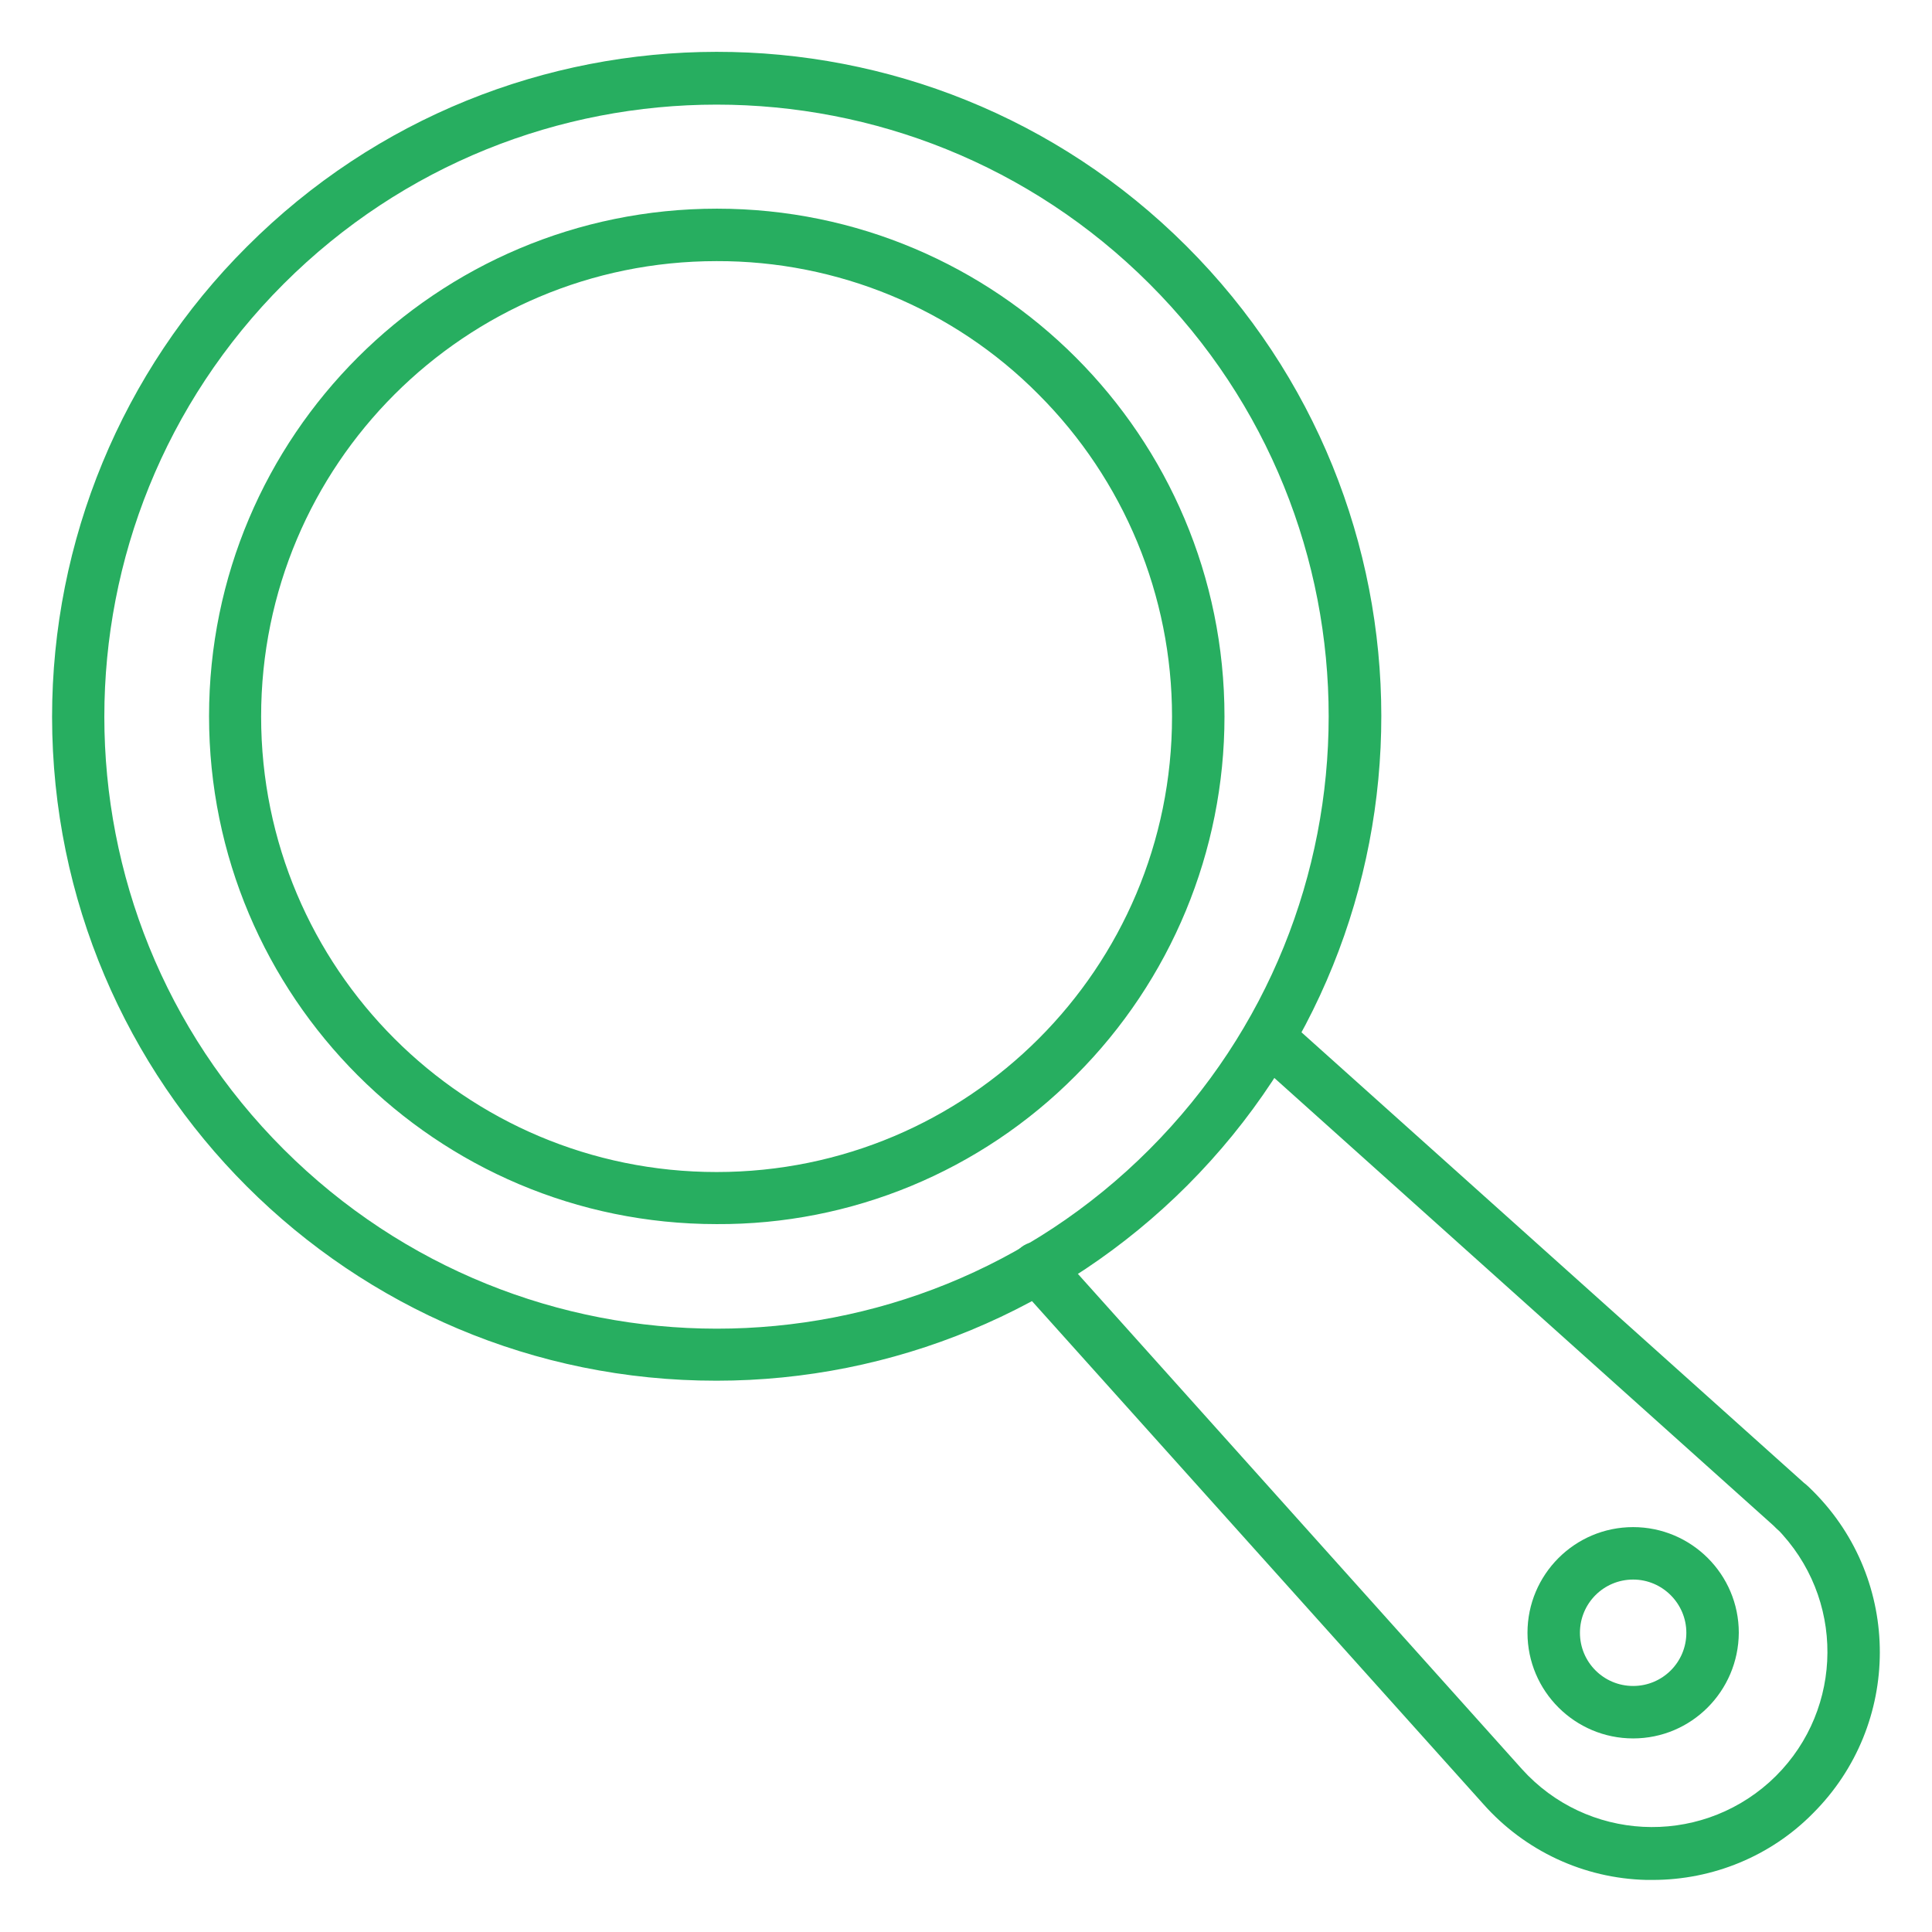 <?xml version="1.0" encoding="utf-8"?>
<!-- Generator: Adobe Illustrator 26.0.3, SVG Export Plug-In . SVG Version: 6.00 Build 0)  -->
<svg version="1.1" id="Layer_1" xmlns:svgjs="http://svgjs.com/svgjs"
	 xmlns="http://www.w3.org/2000/svg" xmlns:xlink="http://www.w3.org/1999/xlink" x="0px" y="0px" viewBox="0 0 512 512"
	 style="enable-background:new 0 0 512 512;" xml:space="preserve">
<style type="text/css">
	.st0{fill:#27AE60;}
</style>
<g>
	<path class="st0" d="M189.9,365.9c-97.2,0.1-176-78.7-176.1-175.9c0-46.7,18.5-91.6,51.6-124.6c68.7-68.8,180.2-68.9,249-0.2
		s68.9,180.2,0.2,249C281.5,347.3,236.7,365.9,189.9,365.9z M75.2,75.2c-63.4,63.4-63.4,166.1,0,229.4s166.1,63.4,229.4,0
		s63.4-166.1,0-229.4c0,0,0,0,0,0C241.2,11.9,138.6,11.9,75.2,75.2L75.2,75.2z"/>
	<path class="st0" d="M189.9,324.4c-74.3,0-134.5-60.3-134.5-134.6c0-74.3,60.3-134.5,134.6-134.5c74.3,0,134.5,60.3,134.5,134.6
		c0,35.7-14.2,69.9-39.4,95.1C259.9,310.4,225.6,324.6,189.9,324.4L189.9,324.4z M189.9,69.2c-66.7,0-120.7,54-120.7,120.7
		c0,66.7,54,120.7,120.7,120.7c66.7,0,120.7-54,120.7-120.7c0-32-12.7-62.7-35.4-85.4C252.7,81.8,221.9,69.1,189.9,69.2L189.9,69.2z
		"/>
	<path class="st0" d="M438,498.2c-0.6,0-1.2,0-1.7,0c-16.6-0.4-32.2-7.7-43.2-20.1L269.8,340.7c-2.6-2.8-2.4-7.2,0.4-9.8
		c2.8-2.6,7.2-2.4,9.8,0.4c0,0,0.1,0.1,0.1,0.1l123.2,137.4c17.2,19.1,46.5,20.6,65.6,3.5c19.1-17.2,20.6-46.5,3.5-65.6
		c-0.5-0.6-1-1.1-1.6-1.6c-0.6-0.6-1.1-1.1-1.7-1.6L331.5,280.1c-2.8-2.6-3-7-0.4-9.8c2.5-2.8,6.8-3,9.6-0.5L478.1,393
		c0.8,0.6,1.6,1.4,2.5,2.3c23.5,23.6,23.4,61.7-0.1,85.2C469.3,491.9,453.9,498.2,438,498.2L438,498.2z"/>
	<path class="st0" d="M432.8,460.7c-15.4,0-28-12.5-28-28c0-15.4,12.5-28,28-28c15.4,0,28,12.5,28,28c0,0,0,0,0,0
		C460.7,448.2,448.2,460.7,432.8,460.7L432.8,460.7z M432.8,418.6c-7.8,0-14.1,6.3-14.1,14.1c0,7.8,6.3,14.1,14.1,14.1
		c7.8,0,14.1-6.3,14.1-14.1c0,0,0,0,0,0C446.9,425,440.6,418.6,432.8,418.6L432.8,418.6z"/>
</g>
</svg>

